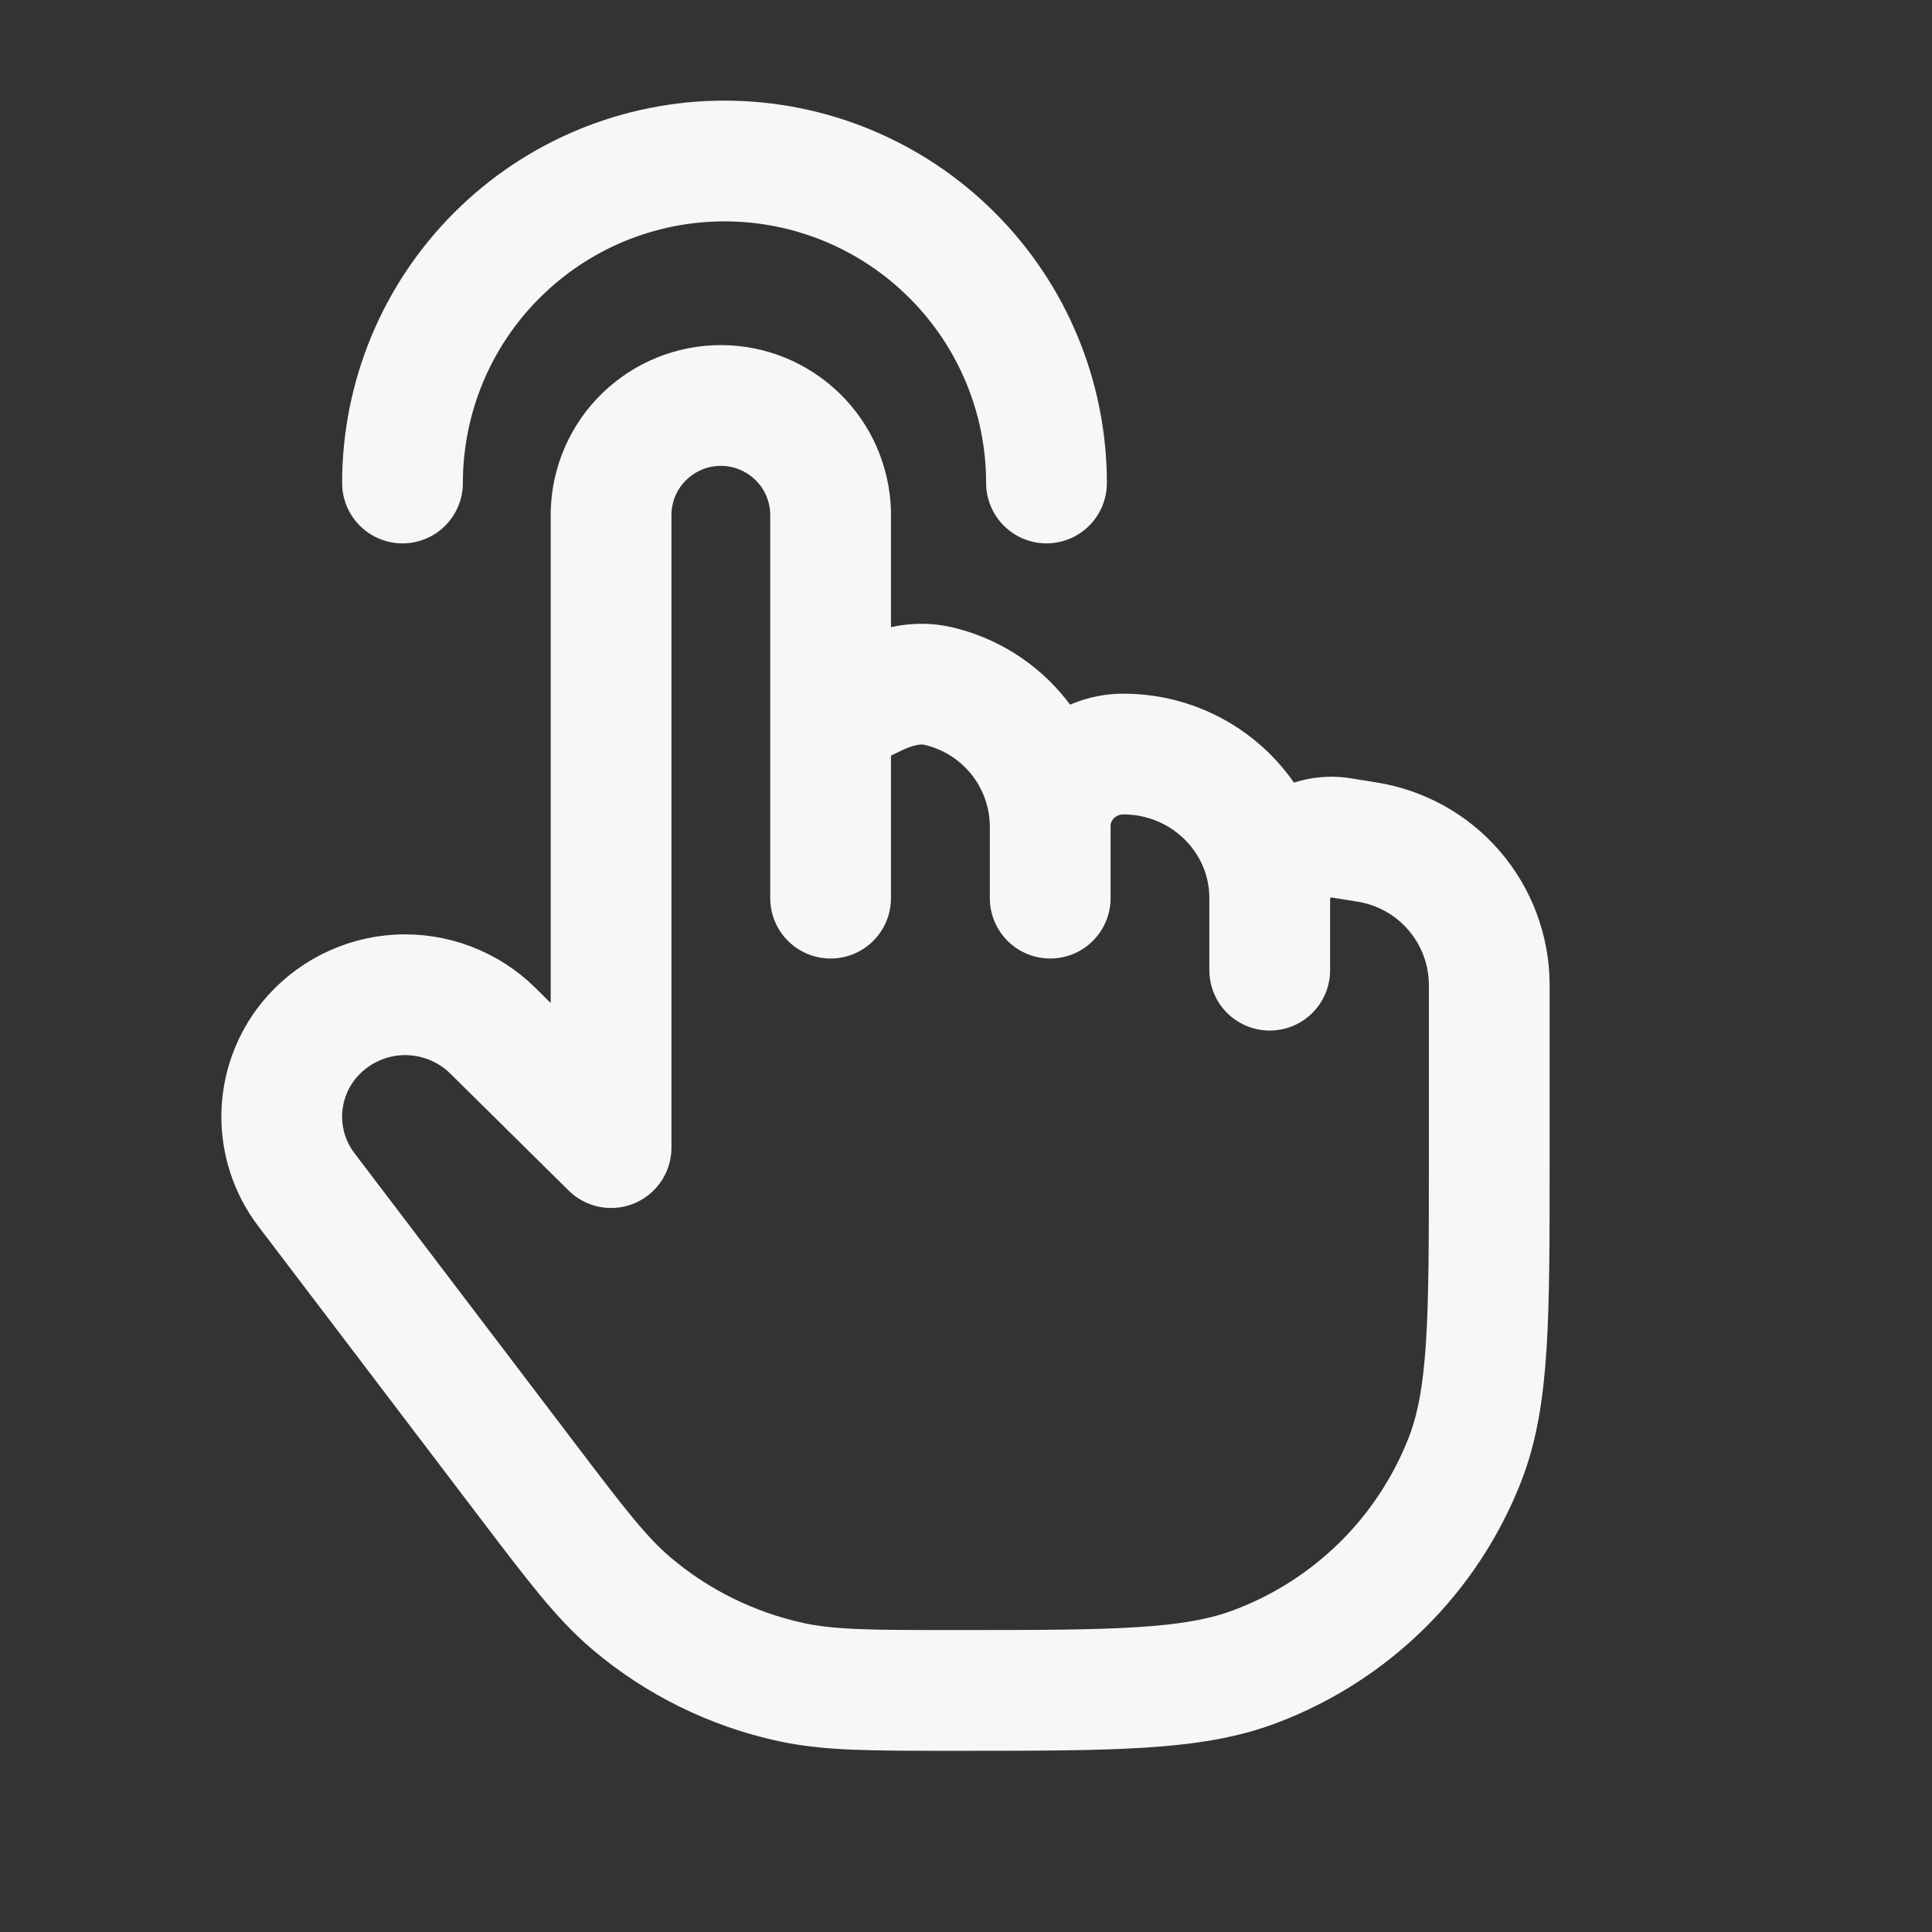 <?xml version="1.0" encoding="UTF-8"?> <svg xmlns="http://www.w3.org/2000/svg" width="24" height="24" viewBox="0 0 24 24" fill="none"><rect x="0" y="0" width="24" height="24" fill="#333333" stroke="none"/><path d="M13 6C13 4.939 12.579 3.922 11.828 3.172C11.078 2.421 10.061 2 9 2C7.939 2 6.922 2.421 6.172 3.172C5.421 3.922 5 4.939 5 6" stroke="#F7F7F7" stroke-width="1.5" stroke-linecap="round" stroke-linejoin="round"></path><path d="M10.318 8.921V6.364C10.308 6.009 10.161 5.671 9.906 5.424C9.651 5.176 9.31 5.037 8.954 5.037C8.599 5.037 8.258 5.176 8.003 5.424C7.748 5.671 7.601 6.009 7.591 6.364V14.256L6.118 12.8C5.965 12.649 5.781 12.533 5.58 12.457C5.379 12.381 5.164 12.348 4.949 12.359C4.735 12.371 4.525 12.427 4.333 12.525C4.141 12.622 3.972 12.759 3.836 12.925C3.624 13.186 3.506 13.511 3.5 13.847C3.495 14.183 3.602 14.511 3.806 14.779L6.538 18.374C7.158 19.19 7.468 19.598 7.84 19.915C8.41 20.399 9.09 20.735 9.824 20.895C10.304 20.999 10.821 20.999 11.854 20.999C13.824 20.999 14.809 20.999 15.593 20.702C16.183 20.48 16.721 20.136 17.17 19.693C17.619 19.25 17.969 18.717 18.199 18.129C18.5 17.355 18.5 16.382 18.5 14.438V12.225C18.497 11.799 18.342 11.387 18.064 11.064C17.786 10.74 17.401 10.527 16.98 10.46L16.67 10.41C16.561 10.391 16.448 10.396 16.341 10.425C16.234 10.454 16.134 10.505 16.049 10.576C15.963 10.647 15.895 10.736 15.847 10.836C15.799 10.937 15.774 11.046 15.773 11.157M10.318 8.921L10.843 8.662C11.096 8.537 11.378 8.457 11.653 8.522C12.047 8.613 12.399 8.834 12.652 9.15C12.905 9.466 13.044 9.858 13.046 10.262M10.318 8.921V11.157M15.773 11.157C15.773 10.169 14.959 9.367 13.955 9.367C13.453 9.367 13.046 9.768 13.046 10.262M15.773 11.157V12.052M13.046 10.262V11.157" stroke="#F7F7F7" stroke-width="1.5" stroke-linecap="round" stroke-linejoin="round"></path></svg> 